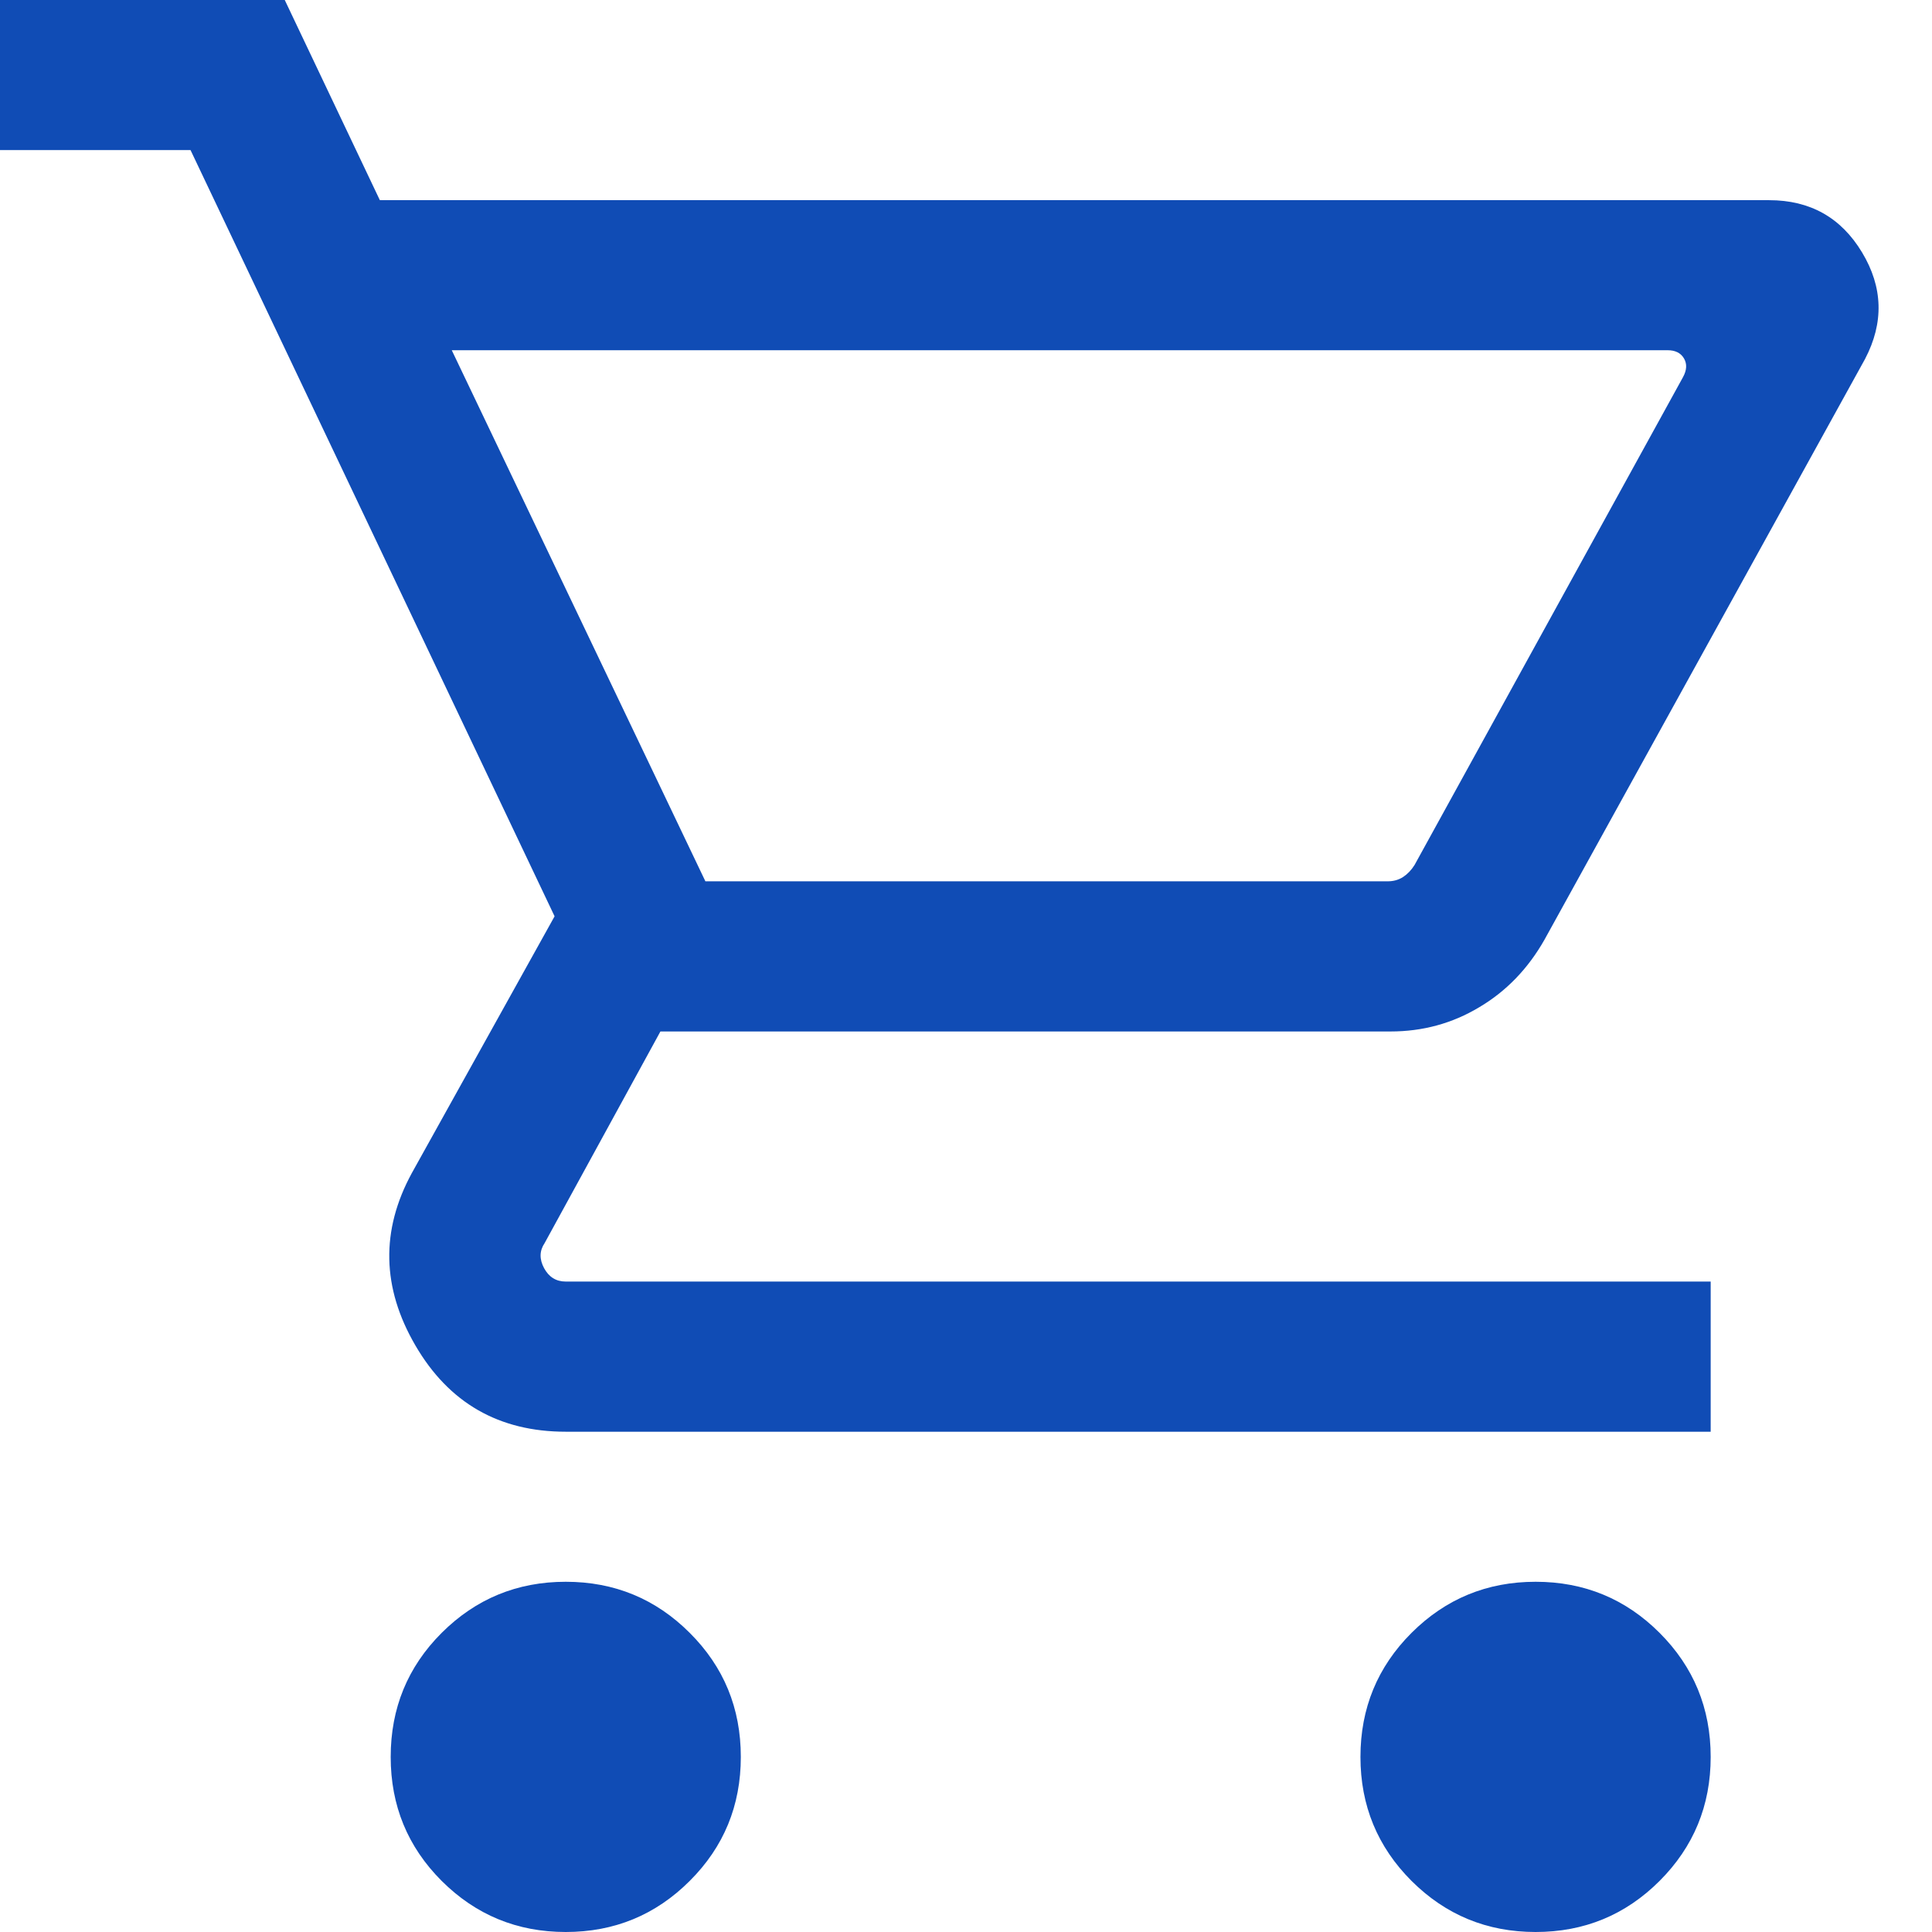 <svg width="18" height="18" viewBox="0 0 18 18" fill="none" xmlns="http://www.w3.org/2000/svg">
<path d="M5.271 18C4.818 18 4.433 17.841 4.115 17.524C3.798 17.207 3.64 16.822 3.64 16.369C3.64 15.915 3.798 15.53 4.115 15.213C4.433 14.896 4.818 14.737 5.271 14.737C5.724 14.737 6.109 14.896 6.426 15.213C6.744 15.53 6.902 15.915 6.902 16.369C6.902 16.822 6.744 17.207 6.426 17.524C6.109 17.841 5.724 18 5.271 18ZM14.307 18C13.854 18 13.469 17.841 13.151 17.524C12.834 17.207 12.675 16.822 12.675 16.369C12.675 15.915 12.834 15.53 13.151 15.213C13.469 14.896 13.854 14.737 14.307 14.737C14.76 14.737 15.145 14.896 15.462 15.213C15.779 15.53 15.938 15.915 15.938 16.369C15.938 16.822 15.779 17.207 15.462 17.524C15.145 17.841 14.76 18 14.307 18ZM4.209 3.263L6.572 8.211H12.928C12.982 8.211 13.03 8.198 13.072 8.171C13.113 8.144 13.149 8.107 13.179 8.059L15.68 3.514C15.716 3.448 15.719 3.39 15.689 3.339C15.659 3.288 15.608 3.263 15.537 3.263H4.209ZM3.539 1.865H16.483C16.864 1.865 17.153 2.027 17.348 2.351C17.544 2.676 17.553 3.007 17.376 3.345L14.389 8.756C14.236 9.025 14.034 9.235 13.782 9.384C13.531 9.535 13.255 9.61 12.955 9.61H6.153L5.074 11.582C5.026 11.653 5.024 11.731 5.069 11.815C5.114 11.898 5.181 11.94 5.271 11.94H15.938V13.339H5.271C4.649 13.339 4.182 13.071 3.87 12.535C3.557 11.998 3.546 11.463 3.837 10.929L5.167 8.537L1.775 1.398H0V0H2.653L3.539 1.865Z" fill="#104CB5"/>
</svg>
